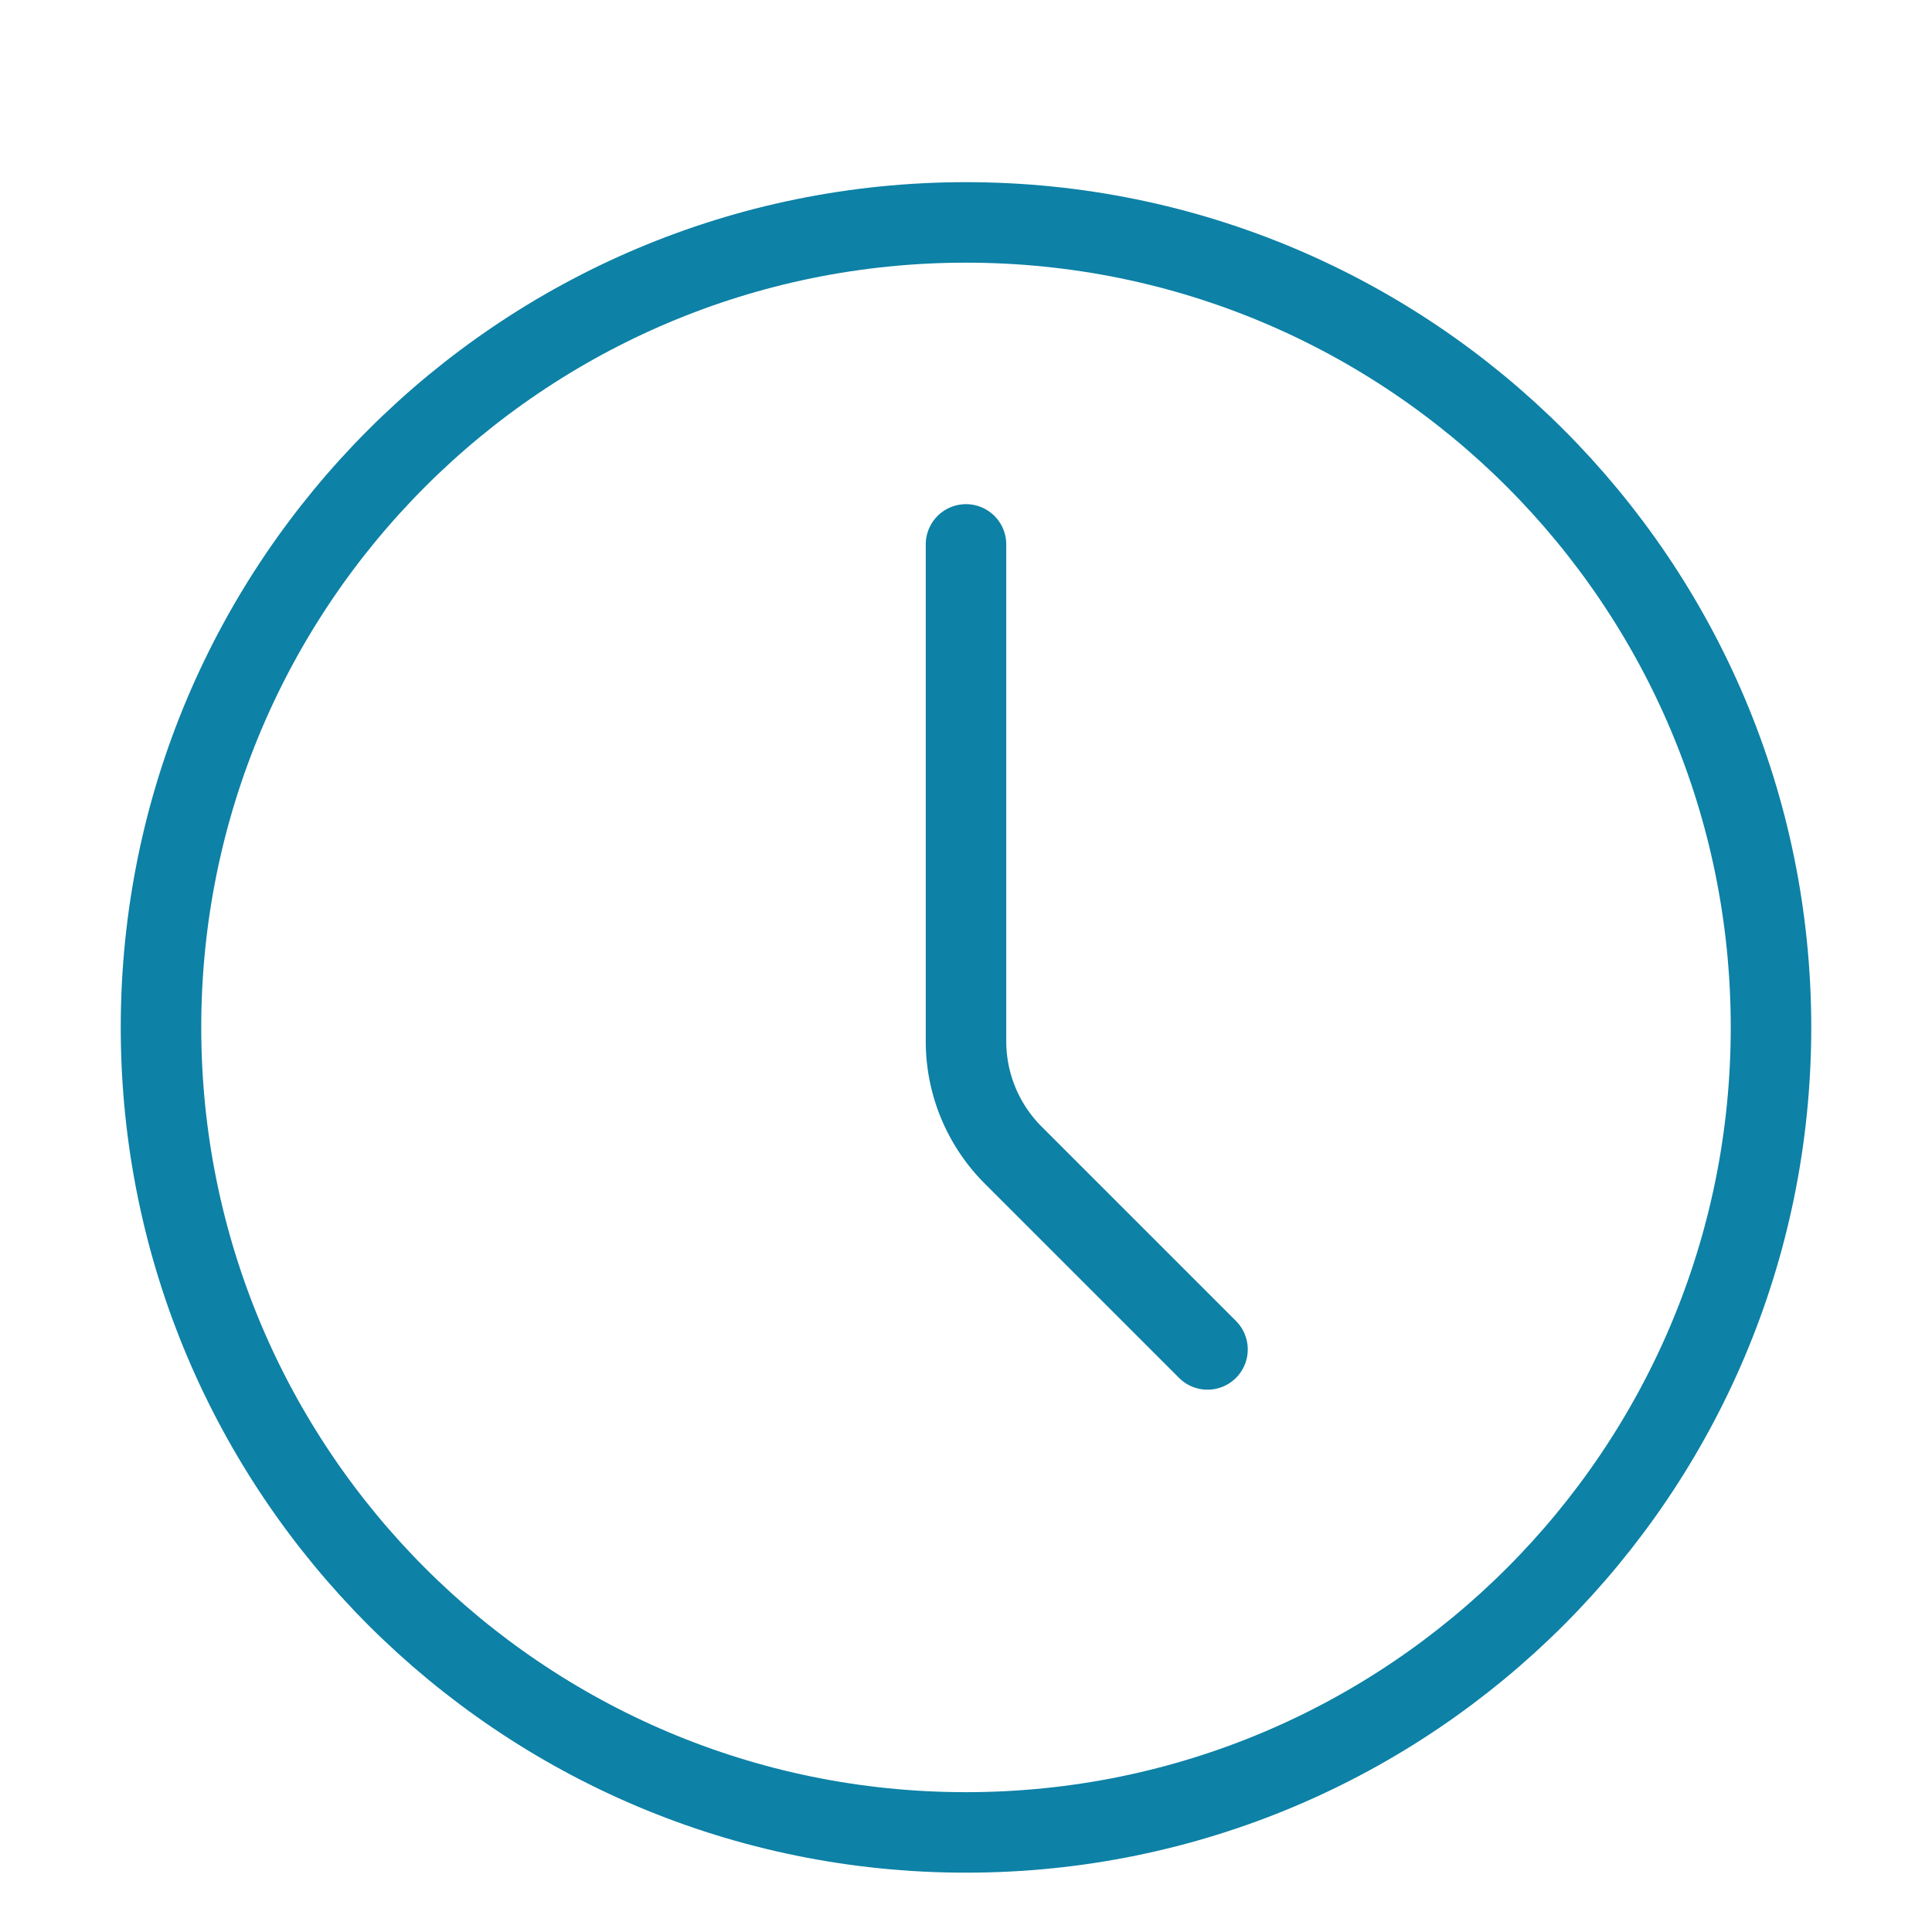 <svg width="24" height="24" viewBox="0 0 24 24" fill="none" xmlns="http://www.w3.org/2000/svg"><path d="M12 22.763c5.523 0 10-4.477 10-10s-4.477-10-10-10-10 4.477-10 10 4.477 10 10 10z" stroke="#0D81A6" stroke-linecap="round" stroke-linejoin="round"/><path d="M15 16.763l-2.414-2.414A2 2 0 0 1 12 12.935V6.763" stroke="#0D81A6" stroke-linecap="round" stroke-linejoin="round"/></svg>